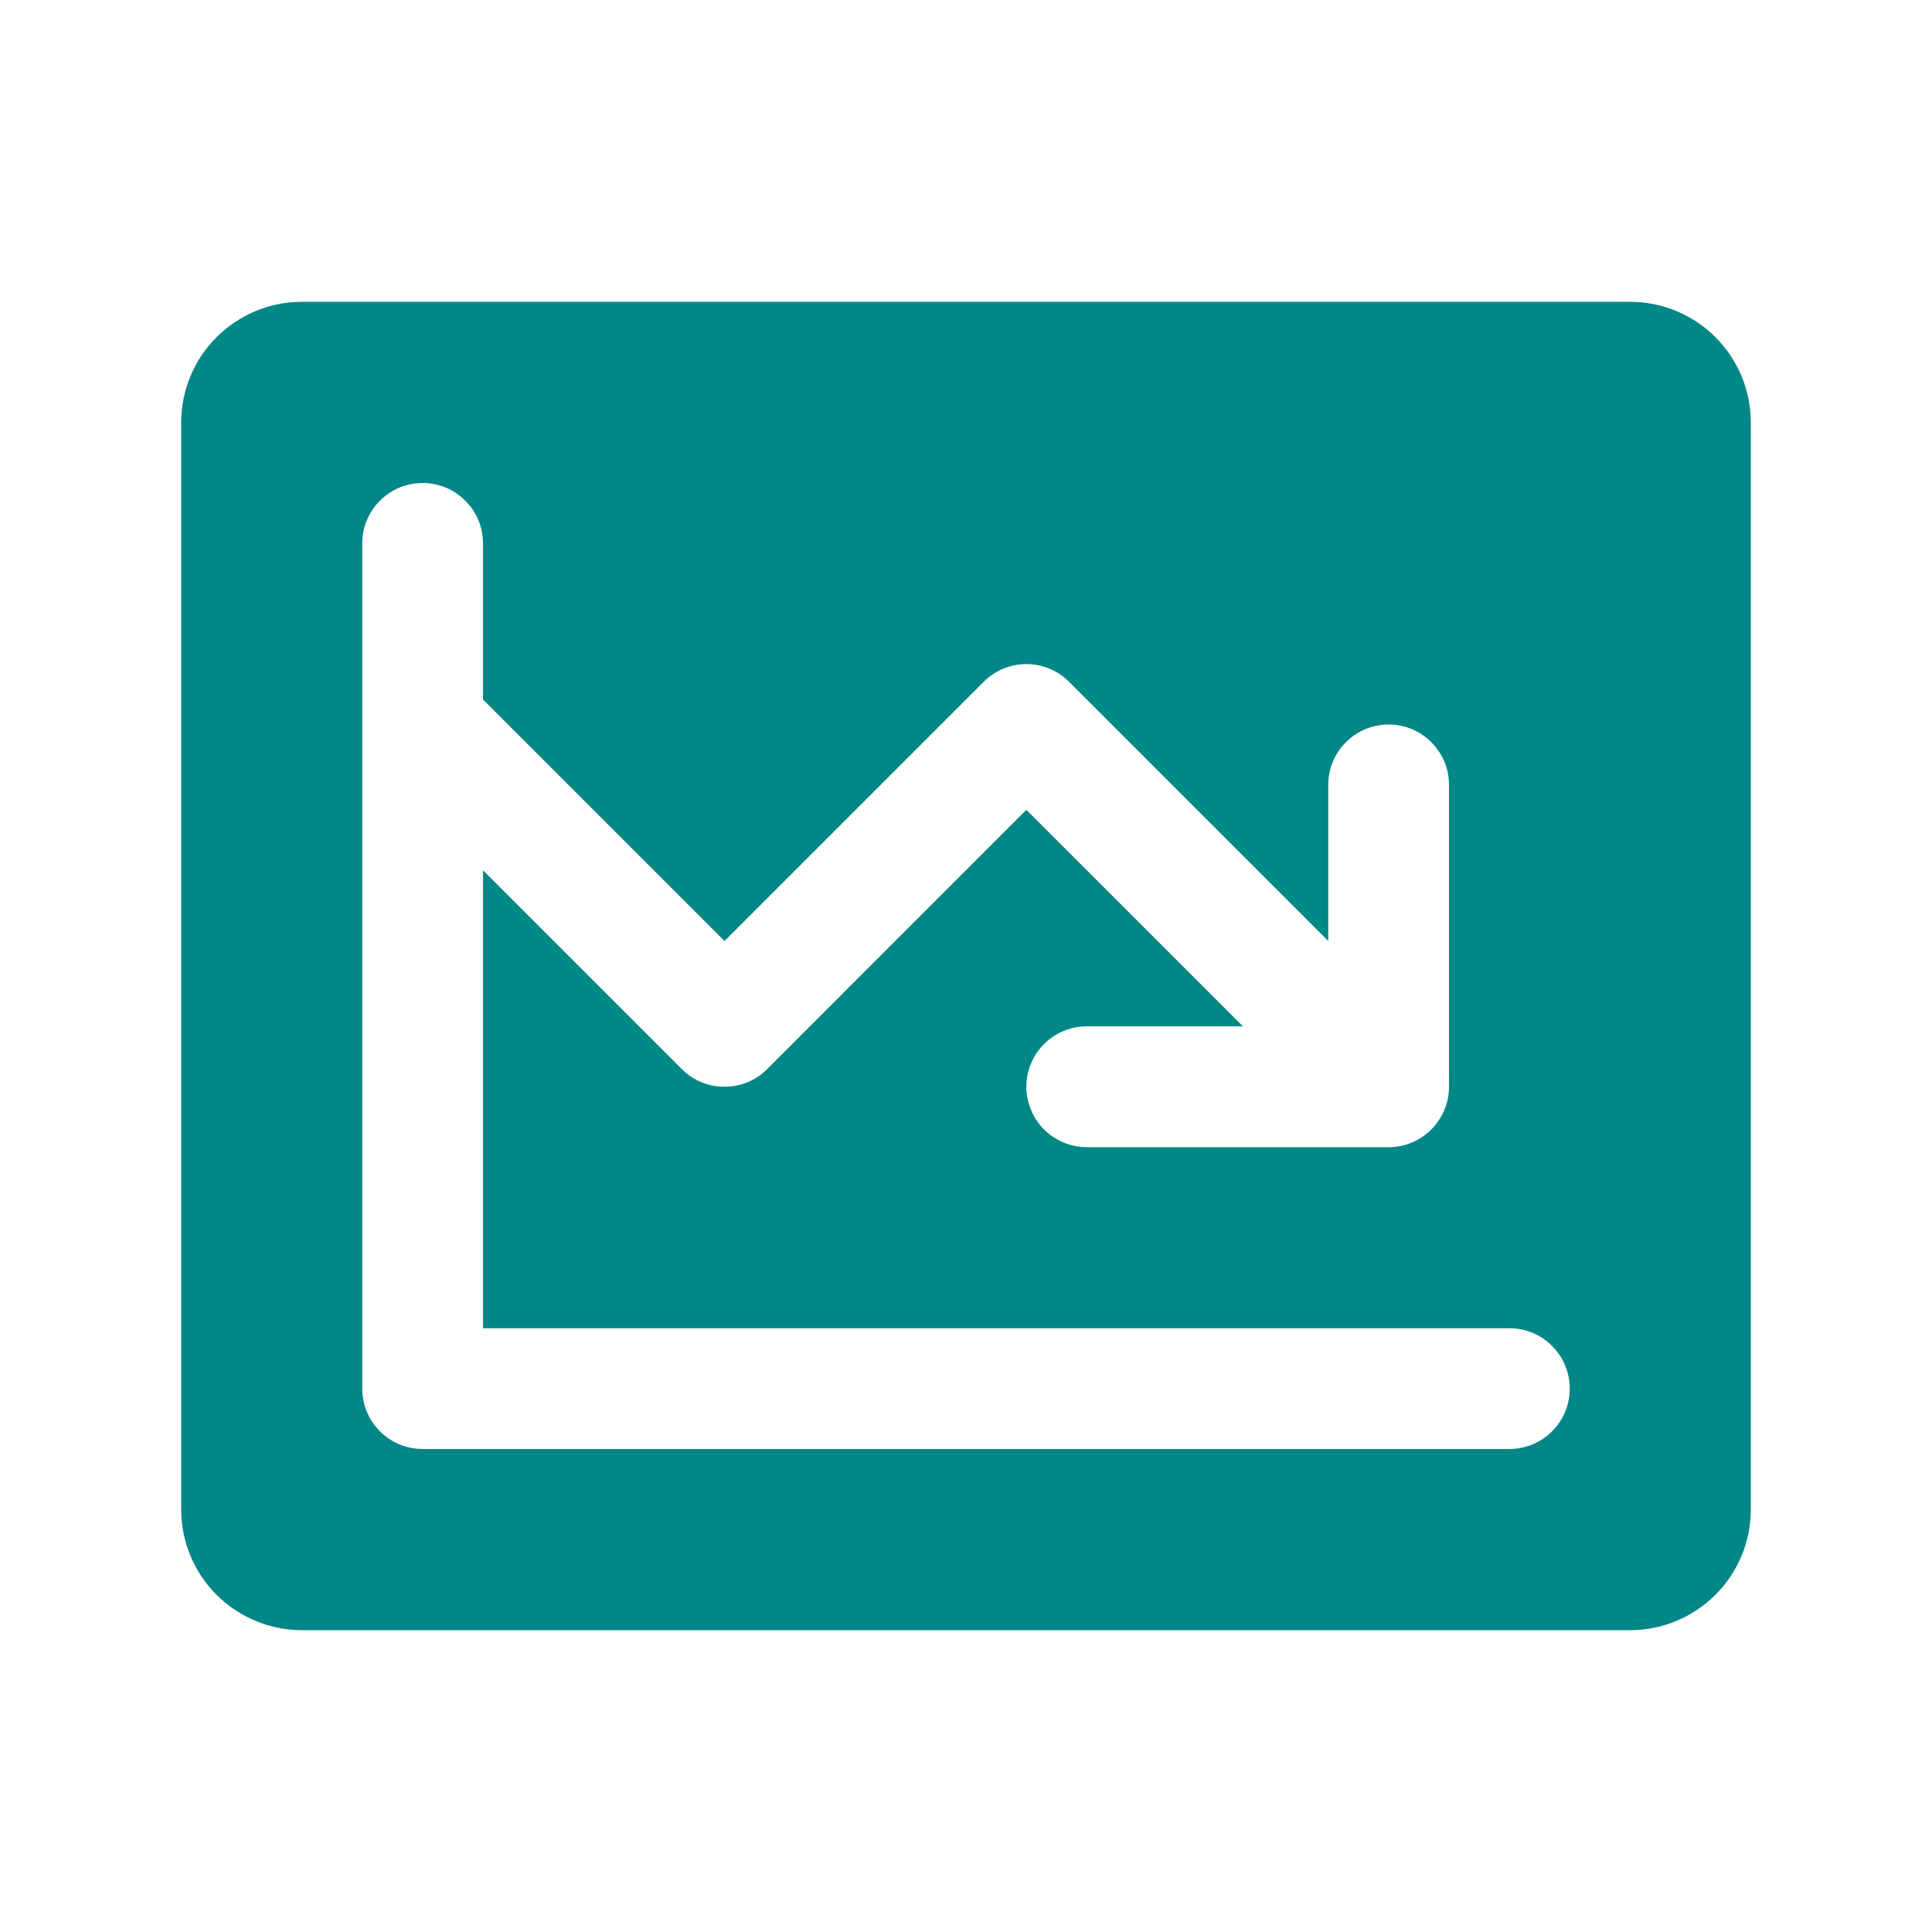 <?xml version="1.0" encoding="utf-8"?>
<svg xmlns="http://www.w3.org/2000/svg" fill="none" height="100%" overflow="visible" preserveAspectRatio="none" style="display: block;" viewBox="0 0 18 18" width="100%">
<g id="chart-line-down-fill">
<path d="M15.188 2.812H2.812C2.514 2.812 2.228 2.931 2.017 3.142C1.806 3.353 1.688 3.639 1.688 3.938V14.062C1.688 14.361 1.806 14.647 2.017 14.858C2.228 15.069 2.514 15.188 2.812 15.188H15.188C15.486 15.188 15.772 15.069 15.983 14.858C16.194 14.647 16.312 14.361 16.312 14.062V3.938C16.312 3.639 16.194 3.353 15.983 3.142C15.772 2.931 15.486 2.812 15.188 2.812ZM14.062 13.5H3.938C3.788 13.5 3.645 13.441 3.54 13.335C3.434 13.23 3.375 13.087 3.375 12.938V5.062C3.375 4.913 3.434 4.77 3.54 4.665C3.645 4.559 3.788 4.5 3.938 4.5C4.087 4.5 4.23 4.559 4.335 4.665C4.441 4.77 4.5 4.913 4.5 5.062V6.517L6.75 8.767L9.165 6.352C9.217 6.3 9.279 6.258 9.347 6.23C9.415 6.202 9.489 6.187 9.562 6.187C9.636 6.187 9.71 6.202 9.778 6.23C9.846 6.258 9.908 6.3 9.96 6.352L12.375 8.767V7.312C12.375 7.163 12.434 7.02 12.54 6.915C12.645 6.809 12.788 6.75 12.938 6.75C13.087 6.75 13.23 6.809 13.335 6.915C13.441 7.02 13.5 7.163 13.5 7.312V10.125C13.5 10.274 13.441 10.417 13.335 10.523C13.23 10.628 13.087 10.688 12.938 10.688H10.125C9.976 10.688 9.833 10.628 9.727 10.523C9.622 10.417 9.562 10.274 9.562 10.125C9.562 9.976 9.622 9.833 9.727 9.727C9.833 9.622 9.976 9.562 10.125 9.562H11.58L9.562 7.545L7.148 9.96C7.096 10.013 7.034 10.054 6.965 10.083C6.897 10.111 6.824 10.125 6.75 10.125C6.676 10.125 6.603 10.111 6.535 10.083C6.466 10.054 6.404 10.013 6.352 9.96L4.5 8.108V12.375H14.062C14.212 12.375 14.355 12.434 14.46 12.54C14.566 12.645 14.625 12.788 14.625 12.938C14.625 13.087 14.566 13.23 14.46 13.335C14.355 13.441 14.212 13.5 14.062 13.5Z" fill="#008787" id="Vector"/>
</g>
</svg>
